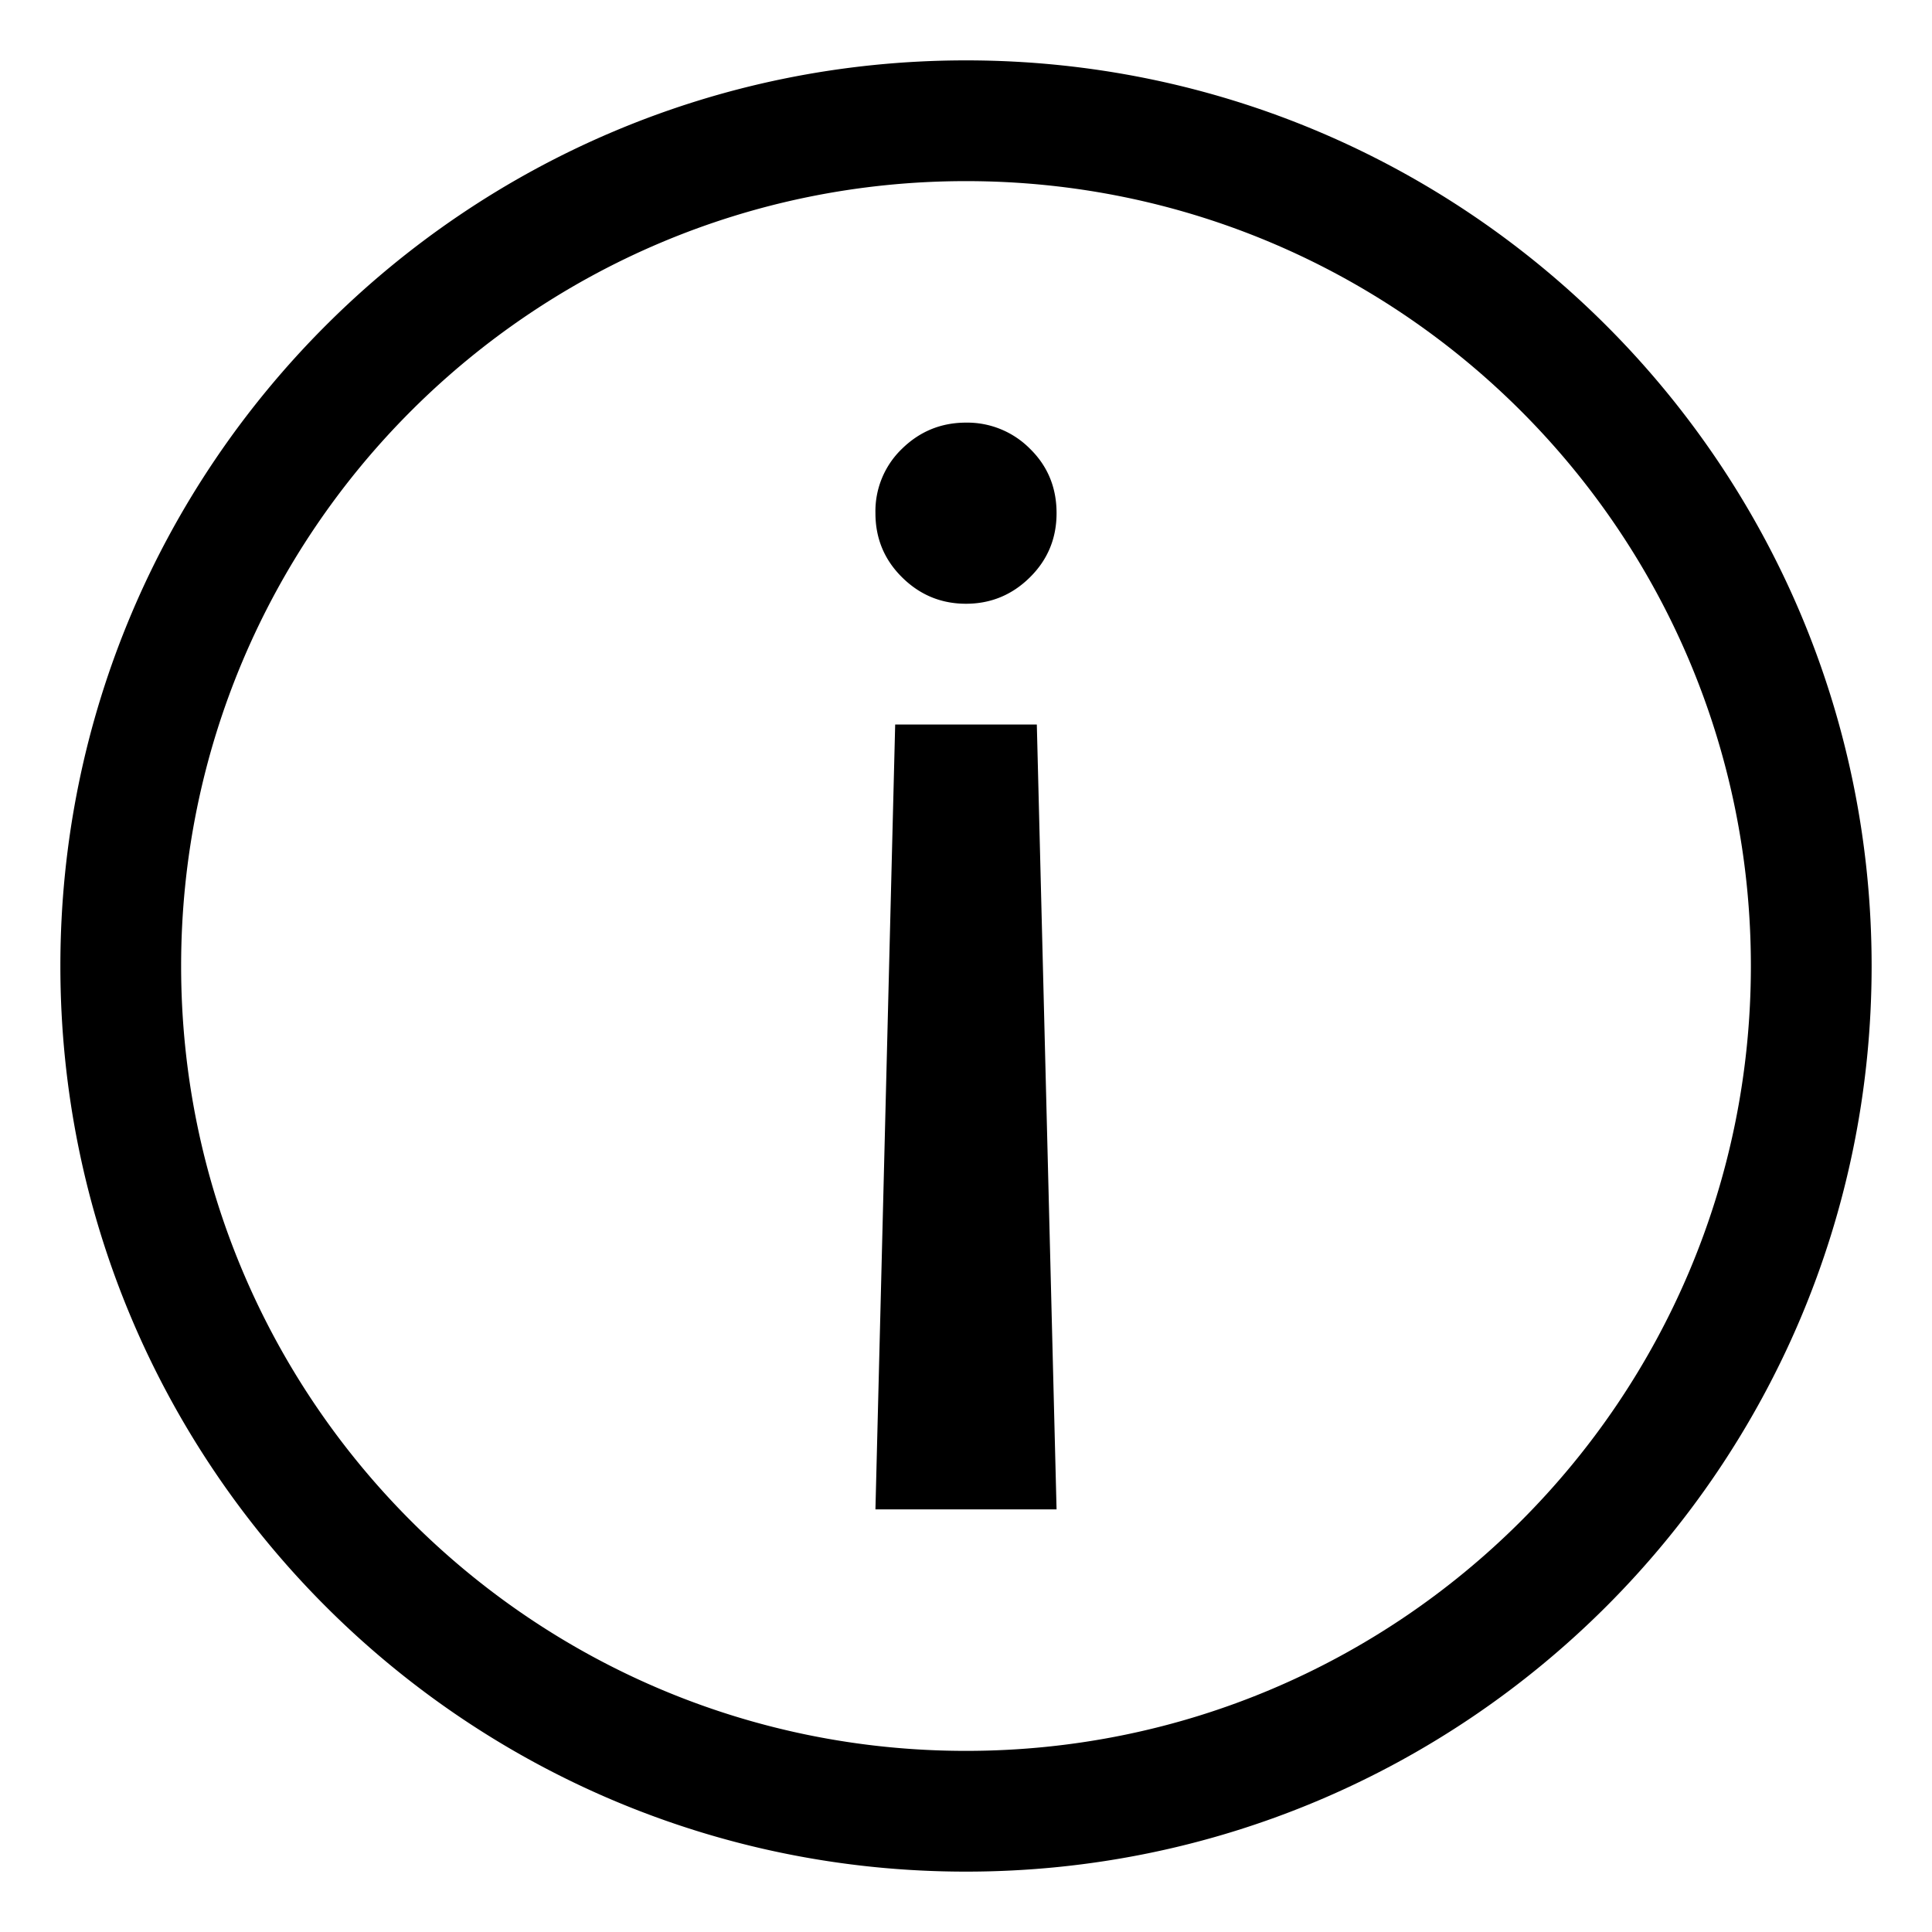 <svg xmlns="http://www.w3.org/2000/svg" viewBox="0 0 1024 1024" version="1.1"><path d="M560 800l-10.464-416h-75.072L464 800h96z m-14.144-493.984c9.44-9.312 14.144-20.672 14.144-34.016 0-13.6-4.704-24.992-14.144-34.208A46.784 46.784 0 0 0 512 224c-13.12 0-24.448 4.608-33.856 13.792A45.856 45.856 0 0 0 464 272c0 13.344 4.704 24.704 14.144 34.016 9.408 9.312 20.704 13.984 33.856 13.984 13.12 0 24.448-4.672 33.856-13.984zM512 32C246.912 32 32 246.912 32 512c0 265.088 214.912 480 480 480 265.088 0 480-214.912 480-480 0-265.088-214.912-480-480-480z m0 64c229.76 0 416 186.24 416 416s-186.24 416-416 416S96 741.76 96 512 282.24 96 512 96z" fill="#000000" p-id="3619"></path></svg>